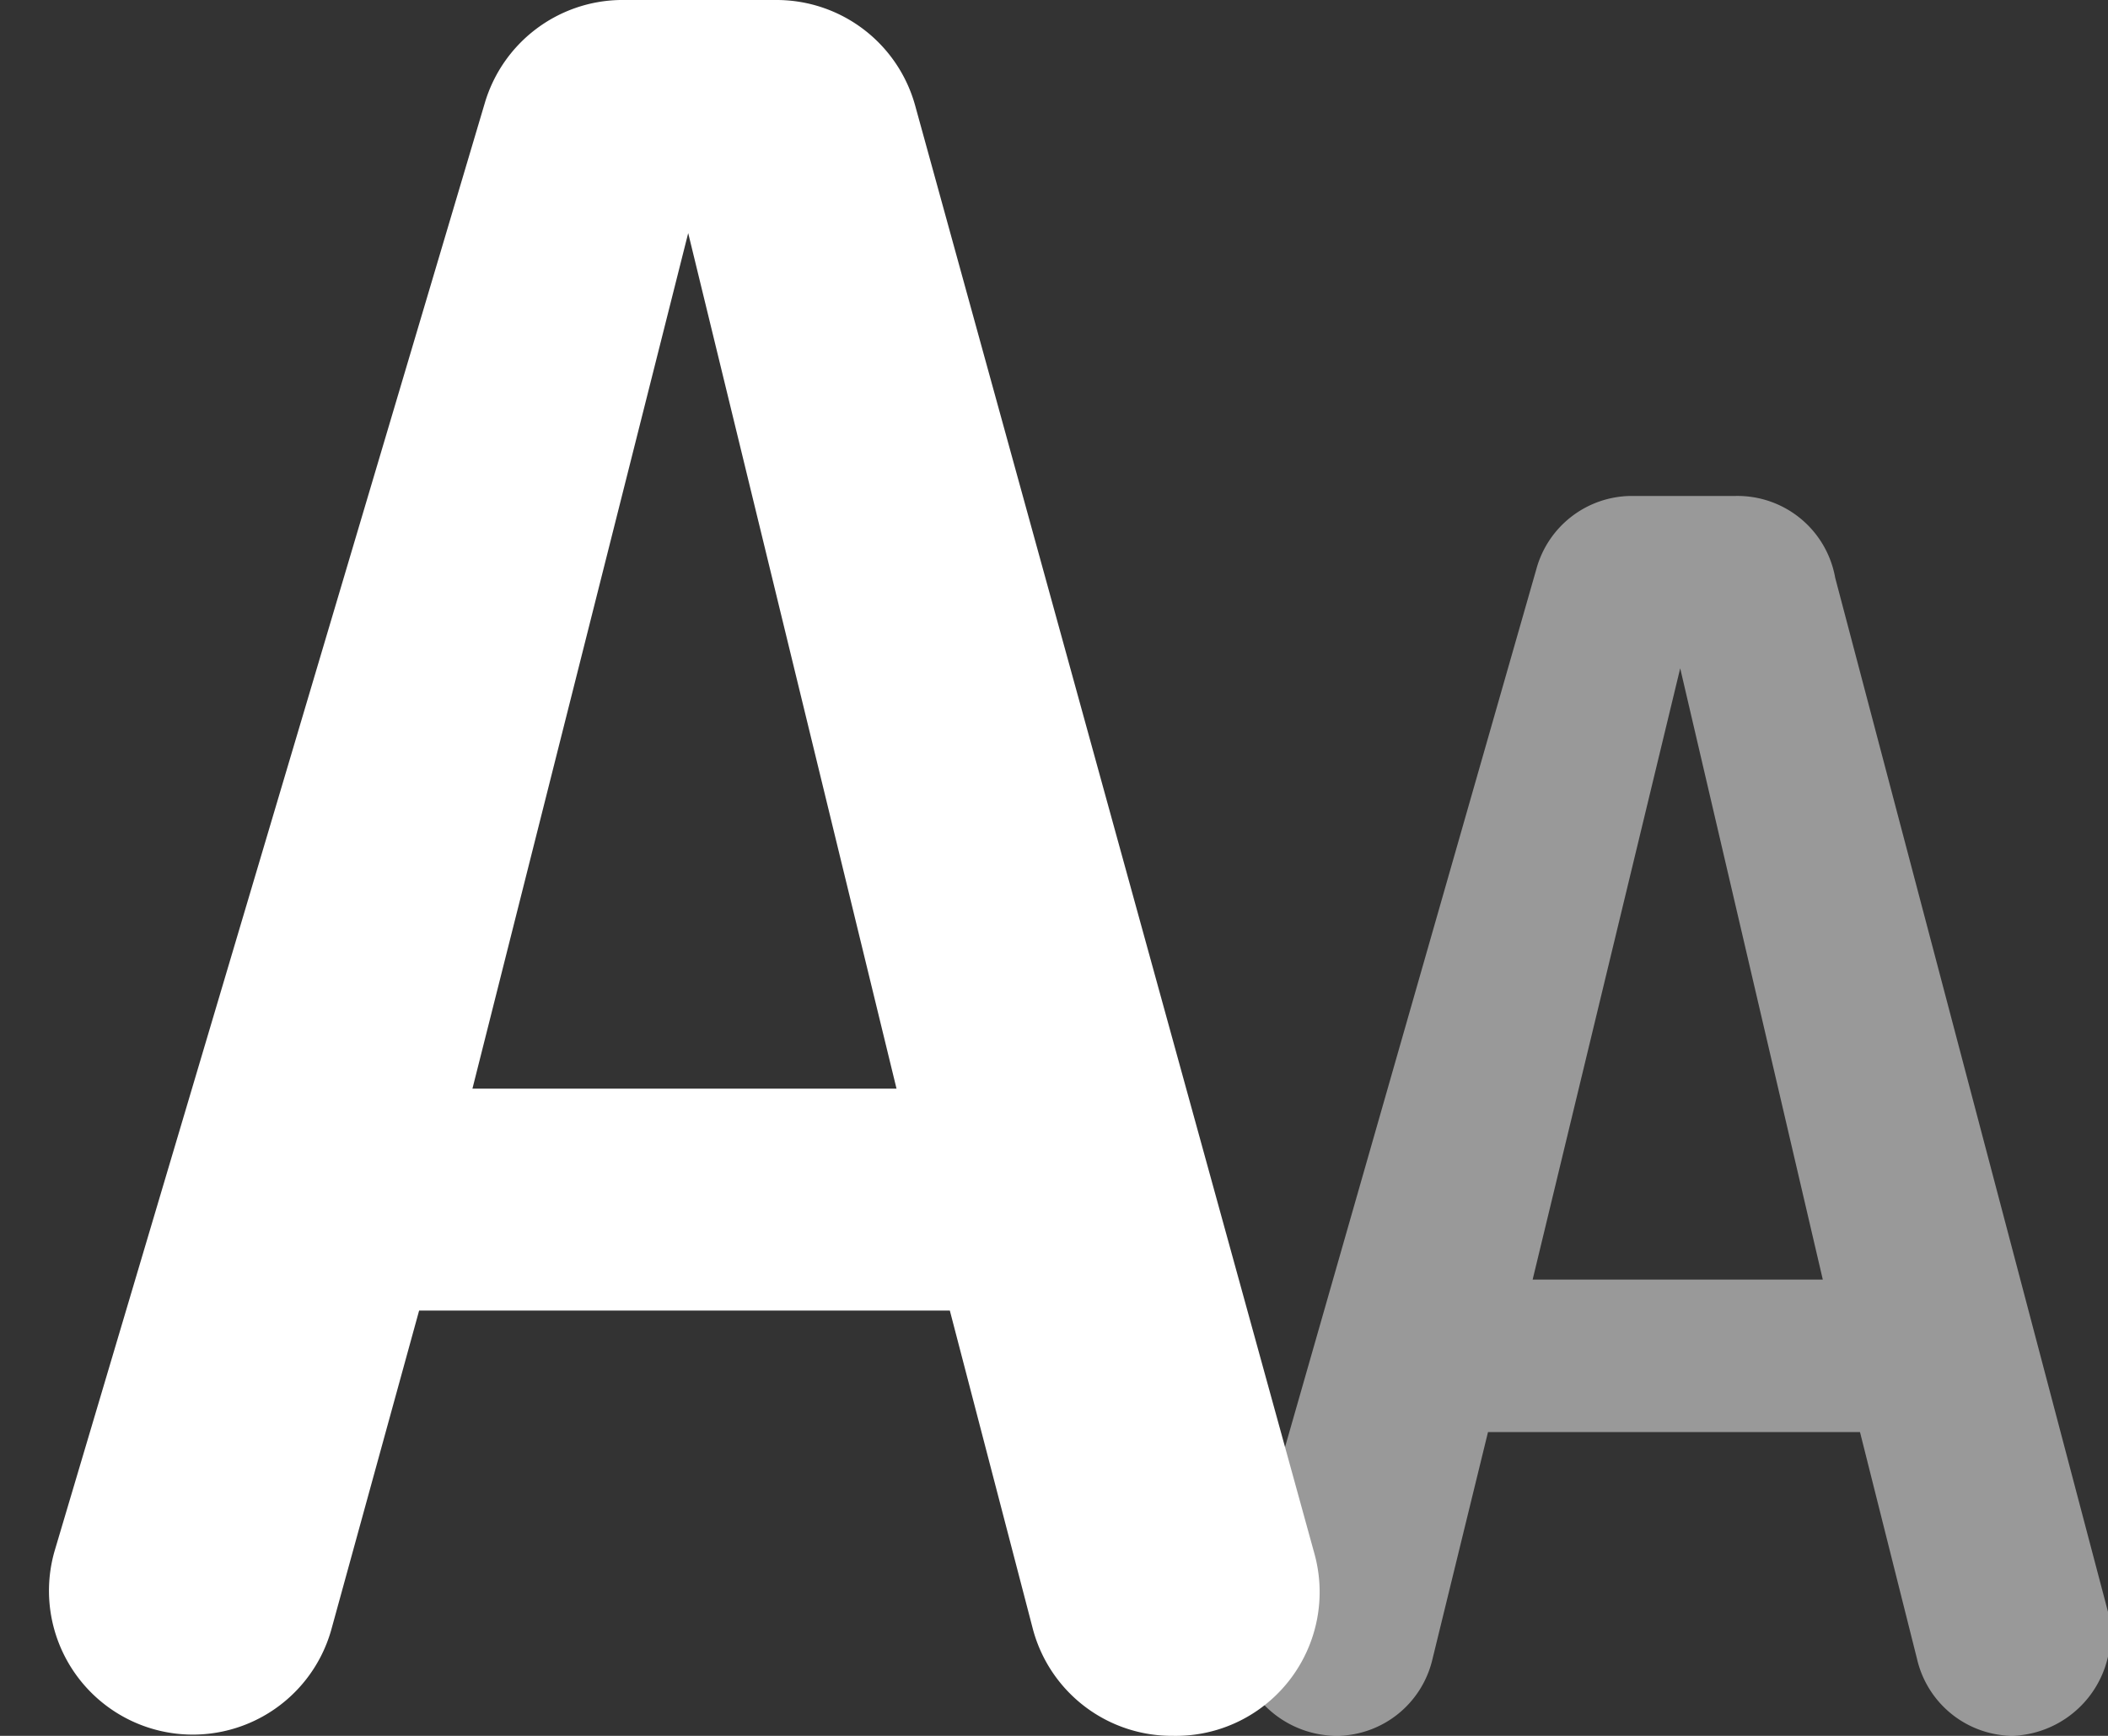 <svg id="Layer_1" data-name="Layer 1" xmlns="http://www.w3.org/2000/svg" width="17" height="14" viewBox="0 0 17 14"><rect x="0" y="0" width="17" height="14" fill="#333333" stroke="none"/><title>decrease-text</title><path d="M10.6,12.53,7.38.85A1.16,1.16,0,0,0,6.27,0H5A1.16,1.16,0,0,0,3.91.83L.44,12.51a1.16,1.16,0,1,0,2.23.64l.71-2.58H7.66l.67,2.57A1.16,1.16,0,0,0,9.46,14h0A1.16,1.16,0,0,0,10.6,12.53ZM3.81,8.78l1.74-6.9h0l1.68,6.9Z" style="fill:#fff"/><path d="M17,13l-2.2-8.34A.8.8,0,0,0,14,4h-.85a.8.8,0,0,0-.76.59L10,12.94A.82.82,0,0,0,10.79,14a.8.8,0,0,0,.76-.61L12,11.55H15l.46,1.83a.8.8,0,0,0,.77.62h0A.82.82,0,0,0,17,13Zm-4.64-2.68,1.19-4.93h0l1.15,4.93Z" style="fill:#fff;opacity:0.5"/></svg>
